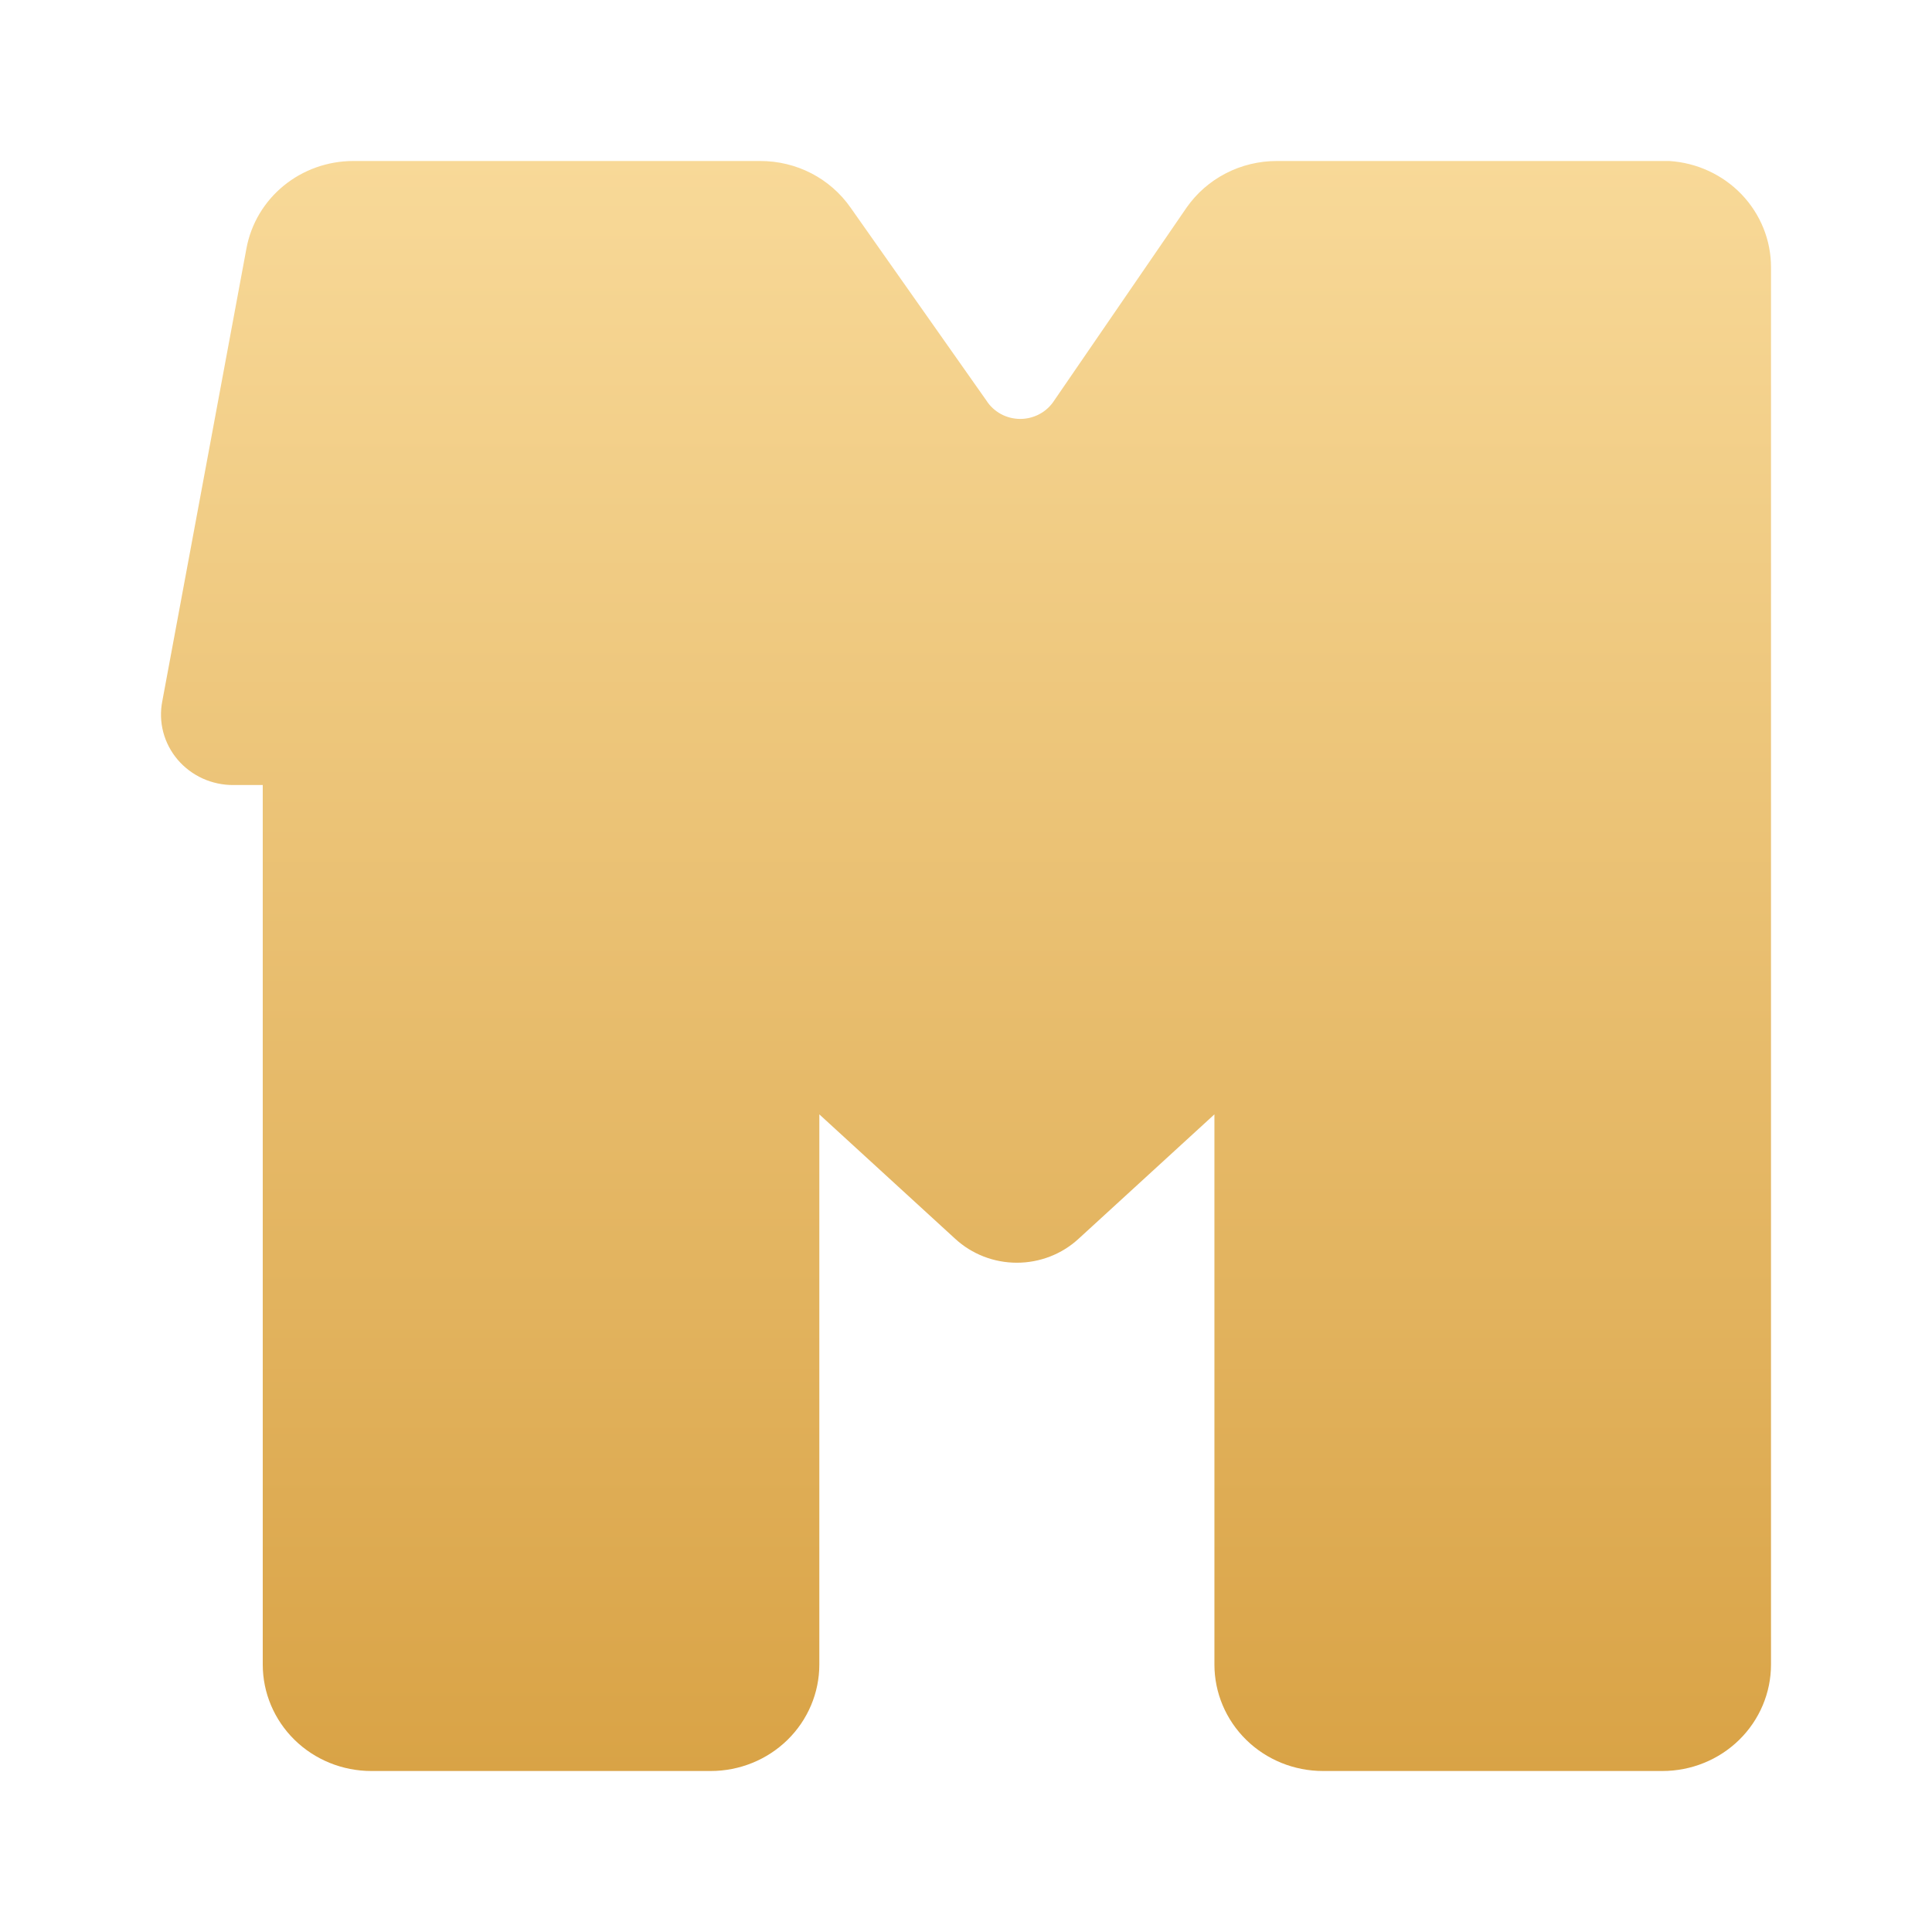 <?xml version="1.0" encoding="UTF-8"?>
<svg xmlns="http://www.w3.org/2000/svg" width="24" height="24" viewBox="0 0 24 24" fill="none">
  <path d="M22 3.322V20.678C22 21.028 21.858 21.365 21.605 21.613C21.352 21.861 21.009 22 20.651 22H16.435C16.077 22 15.734 21.861 15.481 21.613C15.228 21.365 15.086 21.028 15.086 20.678V13.843L13.399 15.388C13.191 15.58 12.917 15.686 12.632 15.686C12.347 15.686 12.073 15.58 11.865 15.388L10.178 13.843V20.678C10.178 21.028 10.036 21.365 9.783 21.613C9.53 21.861 9.187 22 8.829 22H4.613C4.255 22 3.912 21.861 3.659 21.613C3.406 21.365 3.264 21.028 3.264 20.678V9.752H2.901C2.769 9.753 2.638 9.725 2.518 9.671C2.398 9.616 2.292 9.537 2.207 9.437C2.122 9.337 2.061 9.22 2.028 9.095C1.995 8.969 1.991 8.838 2.016 8.711L3.062 3.083C3.119 2.779 3.282 2.505 3.524 2.307C3.766 2.109 4.071 2.001 4.385 2H9.445C9.666 2 9.883 2.052 10.079 2.153C10.274 2.254 10.441 2.4 10.566 2.579L12.253 4.975C12.297 5.045 12.36 5.103 12.433 5.143C12.507 5.183 12.59 5.204 12.674 5.204C12.758 5.204 12.841 5.183 12.915 5.143C12.989 5.103 13.051 5.045 13.096 4.975L14.74 2.579C14.865 2.4 15.032 2.254 15.228 2.153C15.423 2.052 15.641 2 15.861 2H20.735C21.078 2.021 21.4 2.17 21.635 2.415C21.87 2.661 22.001 2.985 22 3.322Z" fill="url(#paint0_linear_9_194)"></path>
  <defs>
    <linearGradient id="paint0_linear_9_194" x1="12" y1="2" x2="12" y2="22" gradientUnits="userSpaceOnUse">
      <stop stop-color="#F8D998"></stop>
      <stop offset="1" stop-color="#D9A346"></stop>
    </linearGradient>
  </defs>
</svg>
